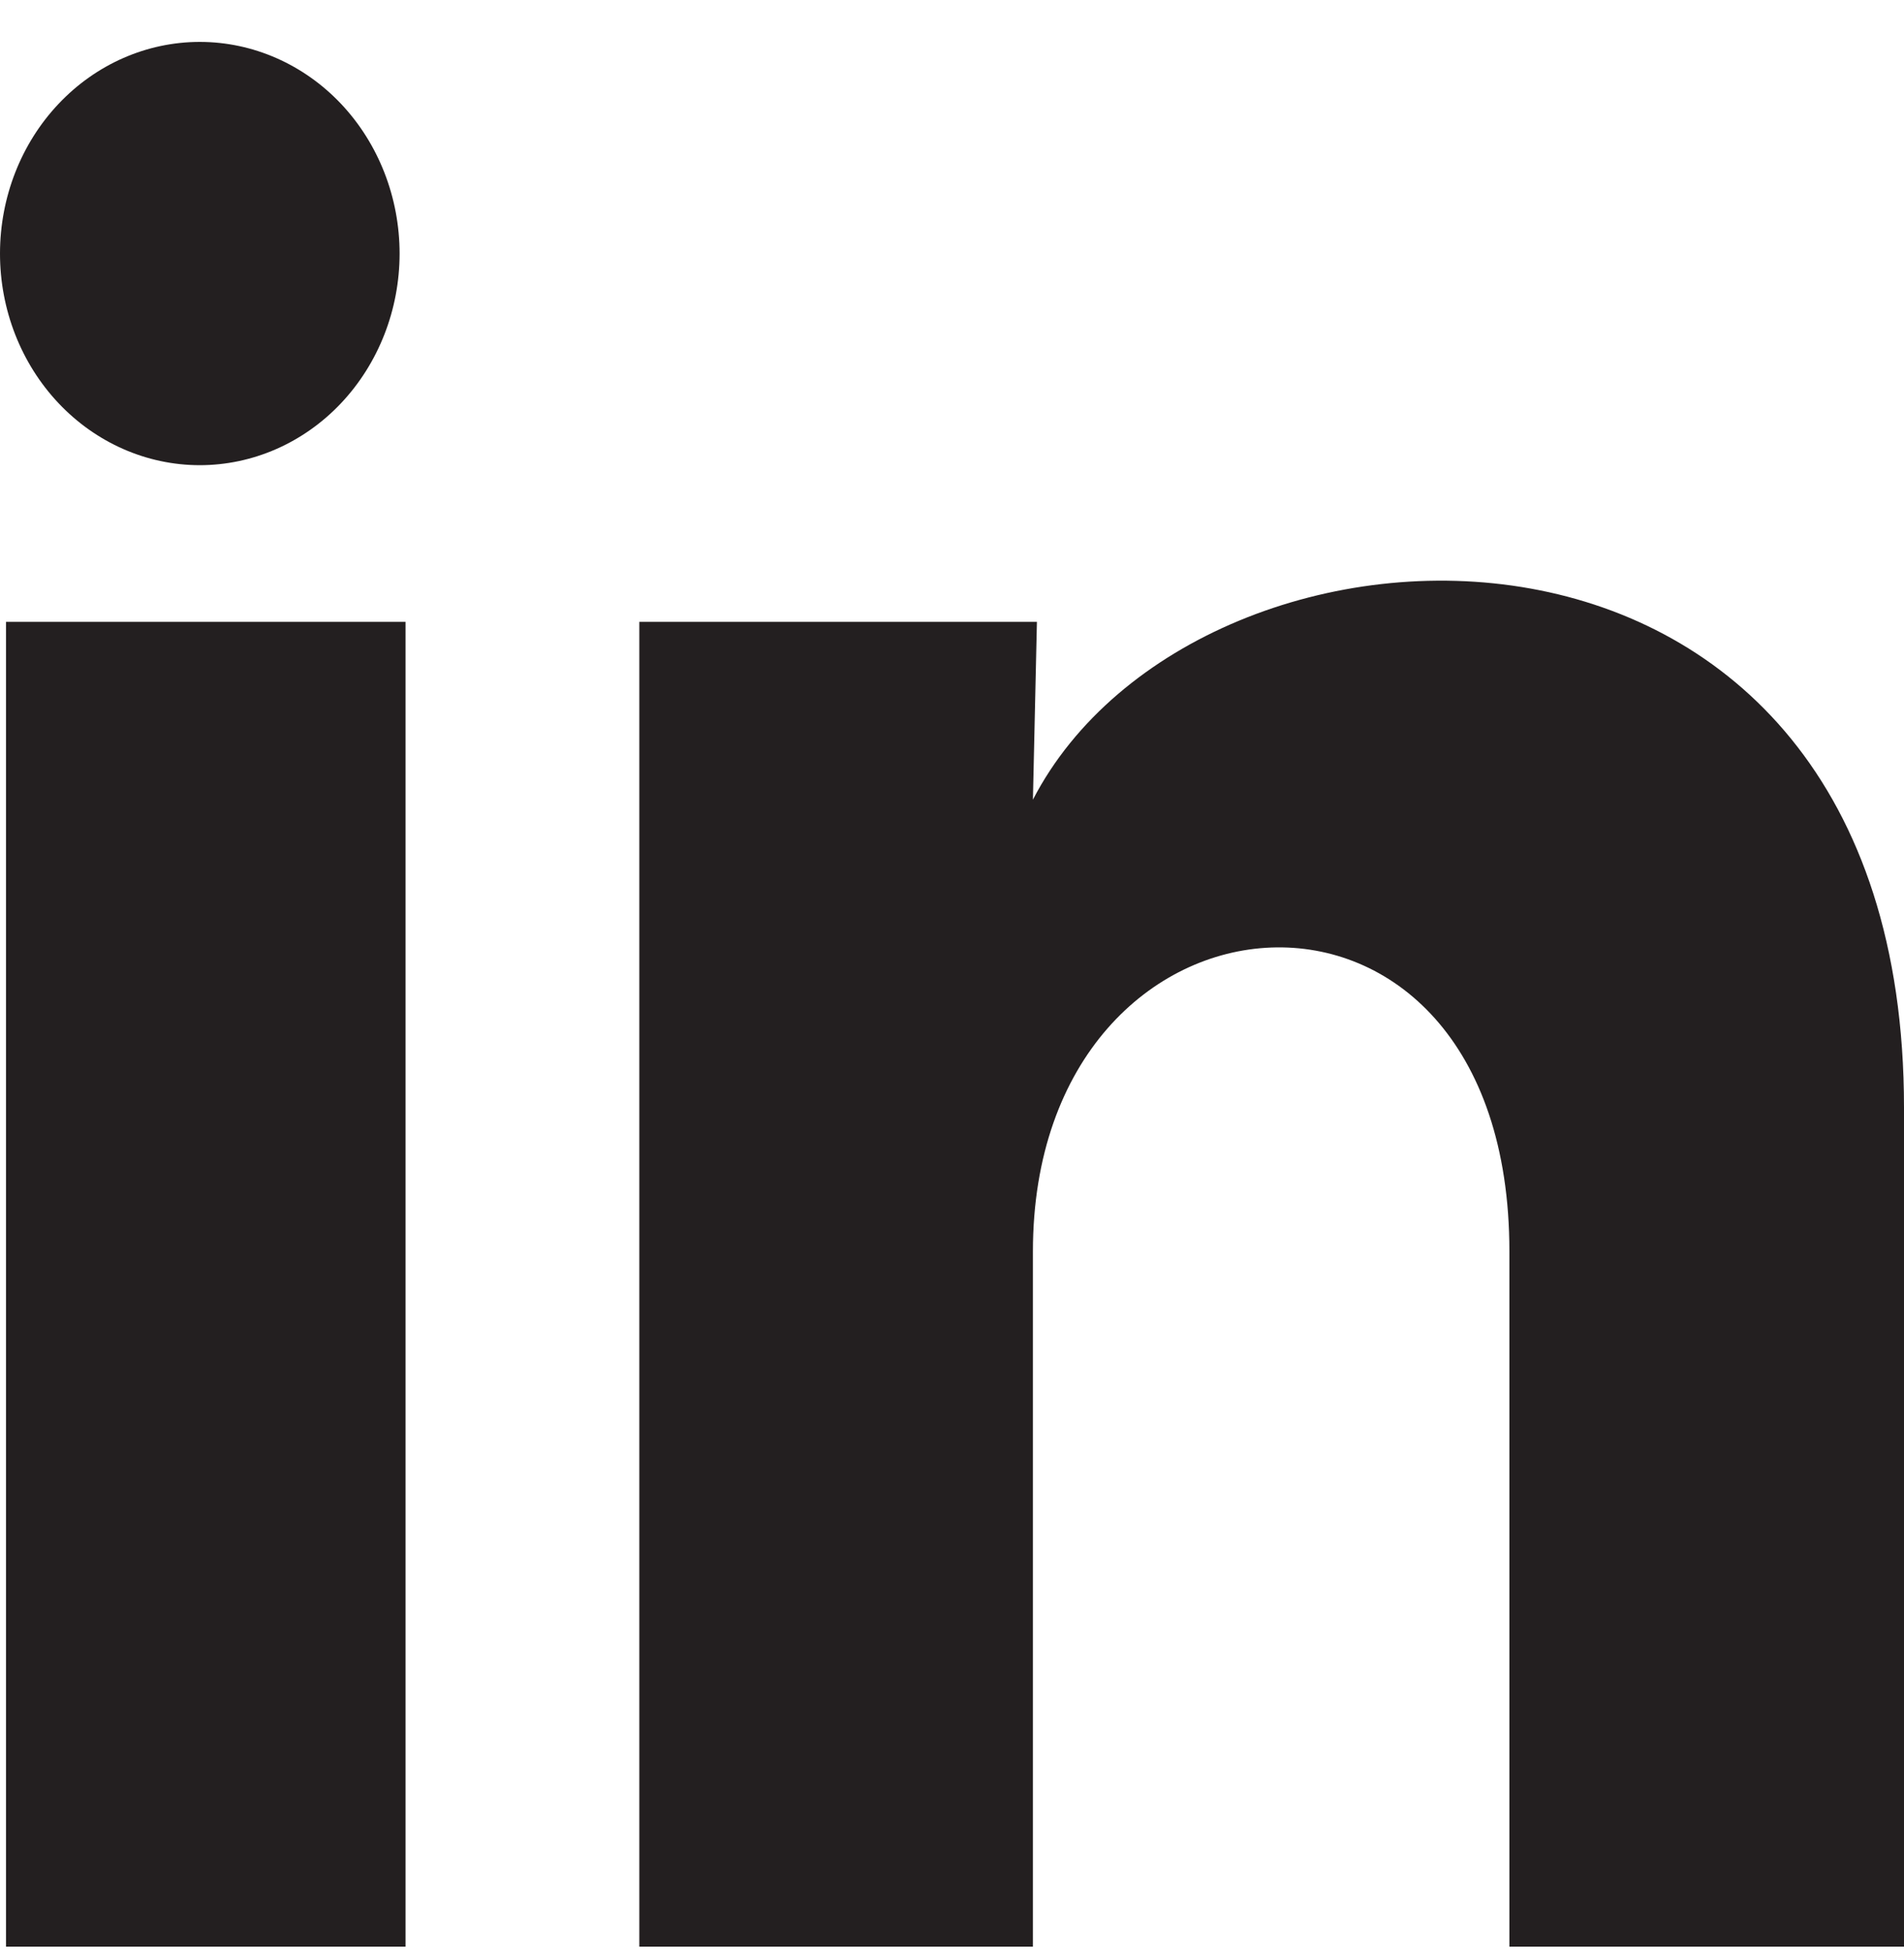 <svg width="40" height="41" viewBox="0 0 40 41" fill="#231F20" xmlns="http://www.w3.org/2000/svg"><path d="M8.395 5.327C8.394 6.505 7.951 7.635 7.164 8.468C6.376 9.302 5.308 9.769 4.195 9.769C3.082 9.768 2.015 9.299 1.228 8.465C0.441 7.631 -0.001 6.501 5.25418e-07 5.322C0.001 4.143 0.443 3.013 1.231 2.18C2.018 1.347 3.086 0.88 4.199 0.88C5.313 0.881 6.38 1.35 7.167 2.183C7.953 3.017 8.395 4.148 8.395 5.327ZM8.52 13.059H0.126V40.88H8.52V13.059ZM21.784 13.059H13.431V40.88H21.7V26.281C21.7 18.148 31.71 17.393 31.71 26.281V40.88H40V23.259C40 9.549 25.184 10.06 21.7 16.793L21.784 13.059Z"/></svg>